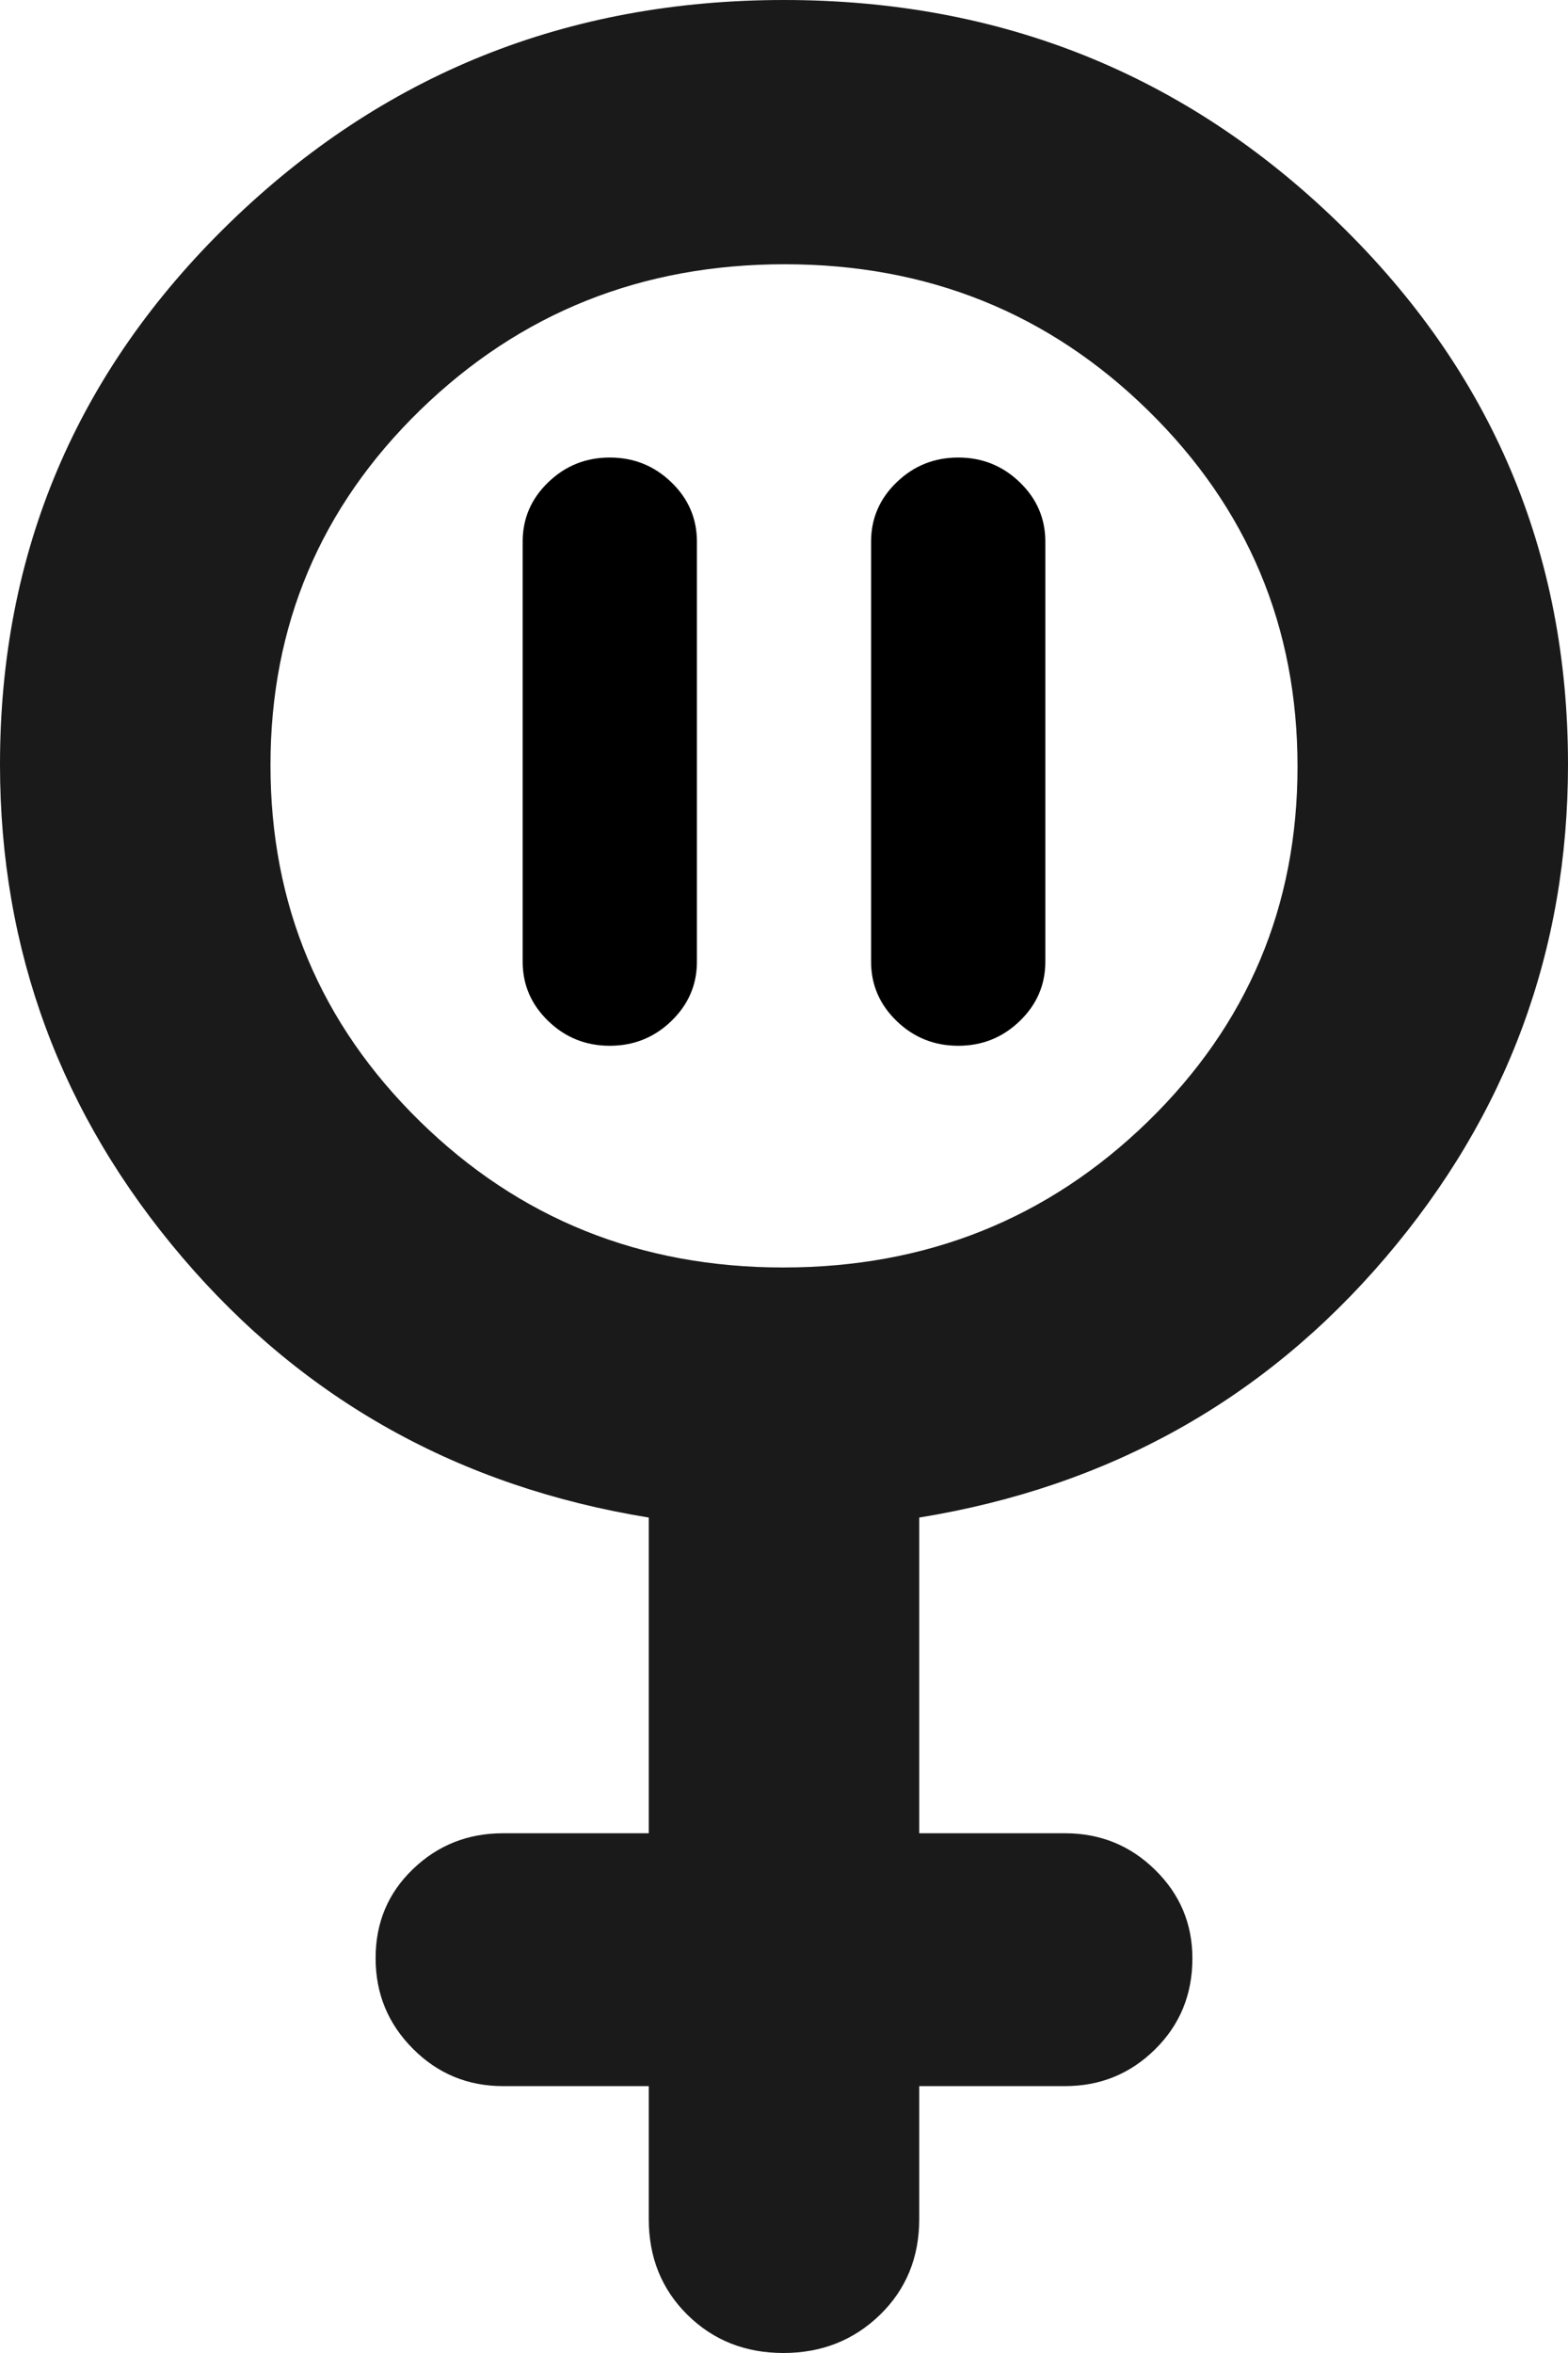 <svg xmlns="http://www.w3.org/2000/svg" width="24" height="36" viewBox="0 0 24 36" fill="none"><path d="M9.93 23.218C7.033 22.747 4.654 21.421 2.793 19.24C0.931 17.058 0 14.543 0 11.695C0 8.449 1.17 5.688 3.511 3.413C5.852 1.138 8.681 0 12 0C15.319 0 18.148 1.138 20.489 3.413C22.83 5.688 24 8.449 24 11.695C24 14.543 23.069 17.058 21.207 19.24C19.346 21.421 16.966 22.747 14.07 23.218V28.048H16.299C16.839 28.048 17.3 28.234 17.68 28.608C18.061 28.981 18.251 29.433 18.251 29.963C18.251 30.514 18.061 30.978 17.68 31.354C17.3 31.73 16.839 31.917 16.299 31.917H14.07V33.95C14.07 34.537 13.87 35.026 13.469 35.416C13.068 35.805 12.575 36 11.991 36C11.406 36 10.916 35.805 10.522 35.416C10.127 35.026 9.93 34.537 9.93 33.95V31.917H7.701C7.161 31.917 6.7 31.727 6.32 31.345C5.939 30.963 5.749 30.501 5.749 29.959C5.749 29.417 5.939 28.963 6.32 28.597C6.7 28.231 7.161 28.048 7.701 28.048H9.93V23.218ZM11.989 19.392C14.178 19.392 16.037 18.649 17.566 17.163C19.095 15.676 19.86 13.865 19.86 11.728C19.86 9.591 19.099 7.776 17.576 6.283C16.054 4.789 14.199 4.043 12.011 4.043C9.822 4.043 7.963 4.786 6.434 6.272C4.905 7.759 4.14 9.57 4.14 11.707C4.14 13.844 4.901 15.659 6.423 17.152C7.946 18.646 9.801 19.392 11.989 19.392Z" fill="#1A1A1A"></path><path d="M14.667 16C14.3 16 13.986 15.874 13.725 15.622C13.464 15.37 13.333 15.068 13.333 14.714V8.286C13.333 7.932 13.464 7.629 13.725 7.378C13.986 7.126 14.3 7 14.667 7C15.033 7 15.347 7.126 15.608 7.378C15.869 7.629 16 7.932 16 8.286V14.714C16 15.068 15.869 15.37 15.608 15.622C15.347 15.874 15.033 16 14.667 16ZM9.333 16C8.967 16 8.653 15.874 8.392 15.622C8.131 15.37 8 15.068 8 14.714V8.286C8 7.932 8.131 7.629 8.392 7.378C8.653 7.126 8.967 7 9.333 7C9.7 7 10.014 7.126 10.275 7.378C10.536 7.629 10.667 7.932 10.667 8.286V14.714C10.667 15.068 10.536 15.37 10.275 15.622C10.014 15.874 9.7 16 9.333 16Z" fill="black"></path></svg>